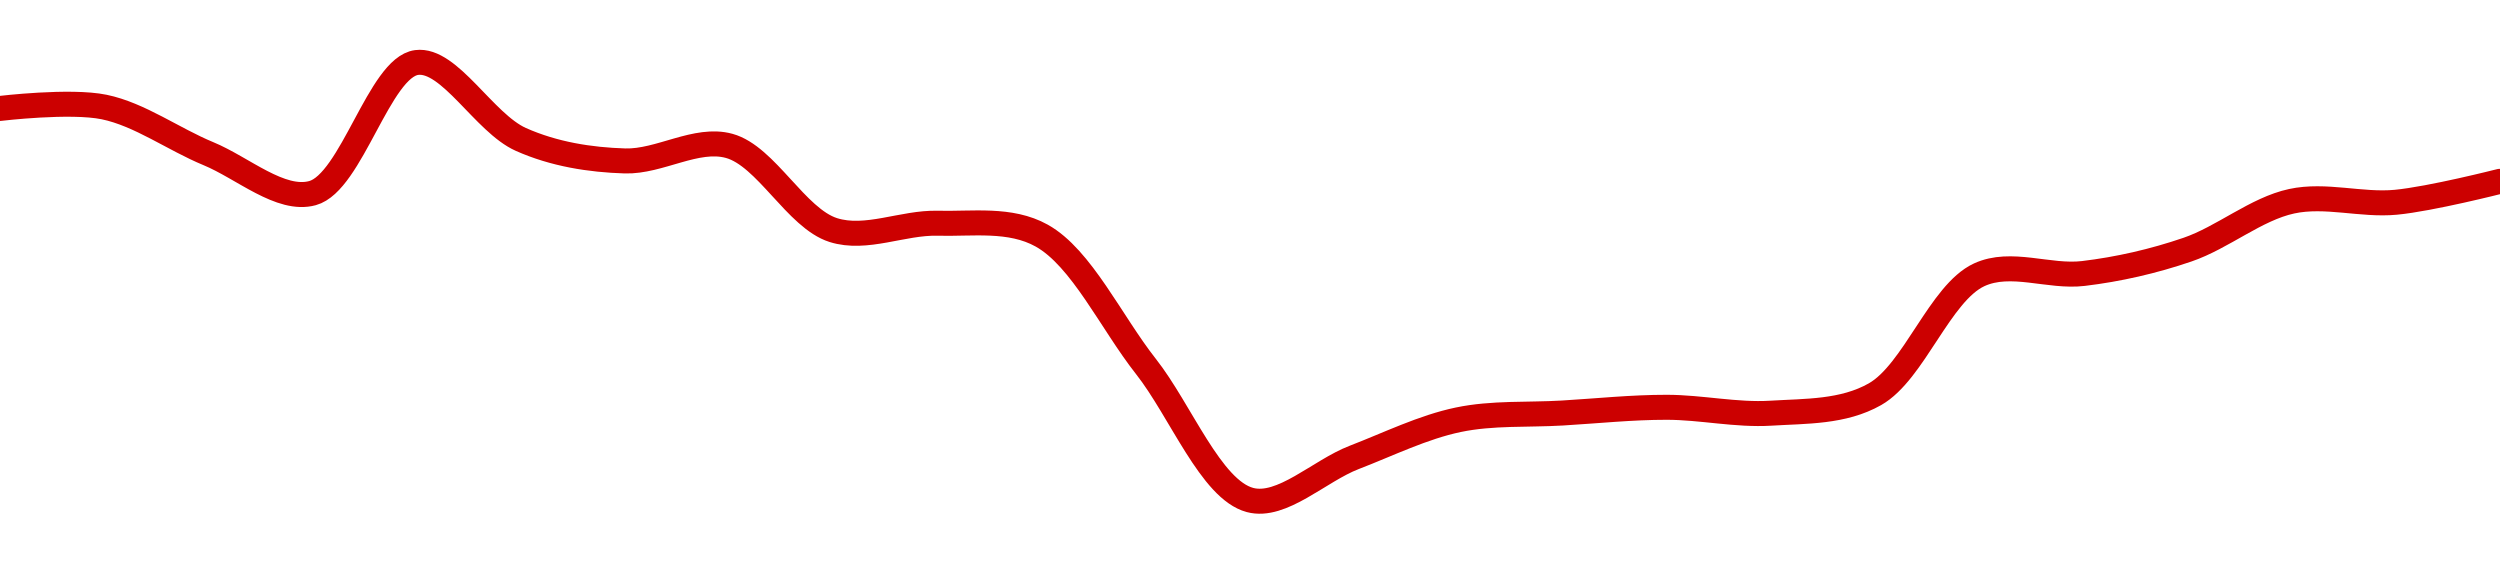 <!-- series1d: [0.256347,0.256441,0.253314,0.250664,0.259429,0.254268,0.252824,0.253835,0.248185,0.248644,0.247815,0.239042,0.230073,0.23293,0.235458,0.23591,0.236294,0.235898,0.237171,0.245183,0.245272,0.246872,0.25012,0.250051,0.251457] -->

<svg width="200" height="45" viewBox="0 0 200 45" xmlns="http://www.w3.org/2000/svg">
  <defs>
    <linearGradient id="grad-area" x1="0" y1="0" x2="0" y2="1">
      <stop offset="0%" stop-color="rgba(255,82,82,.2)" />
      <stop offset="100%" stop-color="rgba(0,0,0,0)" />
    </linearGradient>
  </defs>

  <path d="M0,8.675C0,8.675,5.616,8.001,8.333,8.562C11.177,9.15,13.872,11.137,16.667,12.291C19.428,13.431,22.451,16.149,25,15.45C28.121,14.594,30.355,5.392,33.333,5C35.956,4.655,38.738,9.846,41.667,11.153C44.321,12.338,47.215,12.791,50,12.875C52.77,12.958,55.704,10.947,58.333,11.67C61.3,12.484,63.693,17.463,66.667,18.406C69.292,19.238,72.226,17.786,75,17.859C77.781,17.932,80.811,17.442,83.333,18.847C86.518,20.62,88.898,25.793,91.667,29.307C94.454,32.844,96.875,39.167,100,40C102.547,40.679,105.545,37.668,108.333,36.594C111.1,35.528,113.846,34.168,116.667,33.58C119.404,33.008,122.222,33.207,125,33.041C127.777,32.875,130.556,32.581,133.333,32.583C136.111,32.585,138.899,33.226,141.667,33.055C144.455,32.883,147.45,32.986,150,31.537C153.119,29.765,155.198,23.435,158.333,21.985C160.876,20.809,163.906,22.209,166.667,21.879C169.462,21.545,172.271,20.906,175,19.971C177.83,19.002,180.484,16.714,183.333,16.099C186.047,15.513,188.902,16.443,191.667,16.181C194.458,15.917,200,14.505,200,14.505"
        fill="none"
        stroke="#CC0000"
        stroke-width="2"
        stroke-linejoin="round"
        stroke-linecap="round"
        />
</svg>